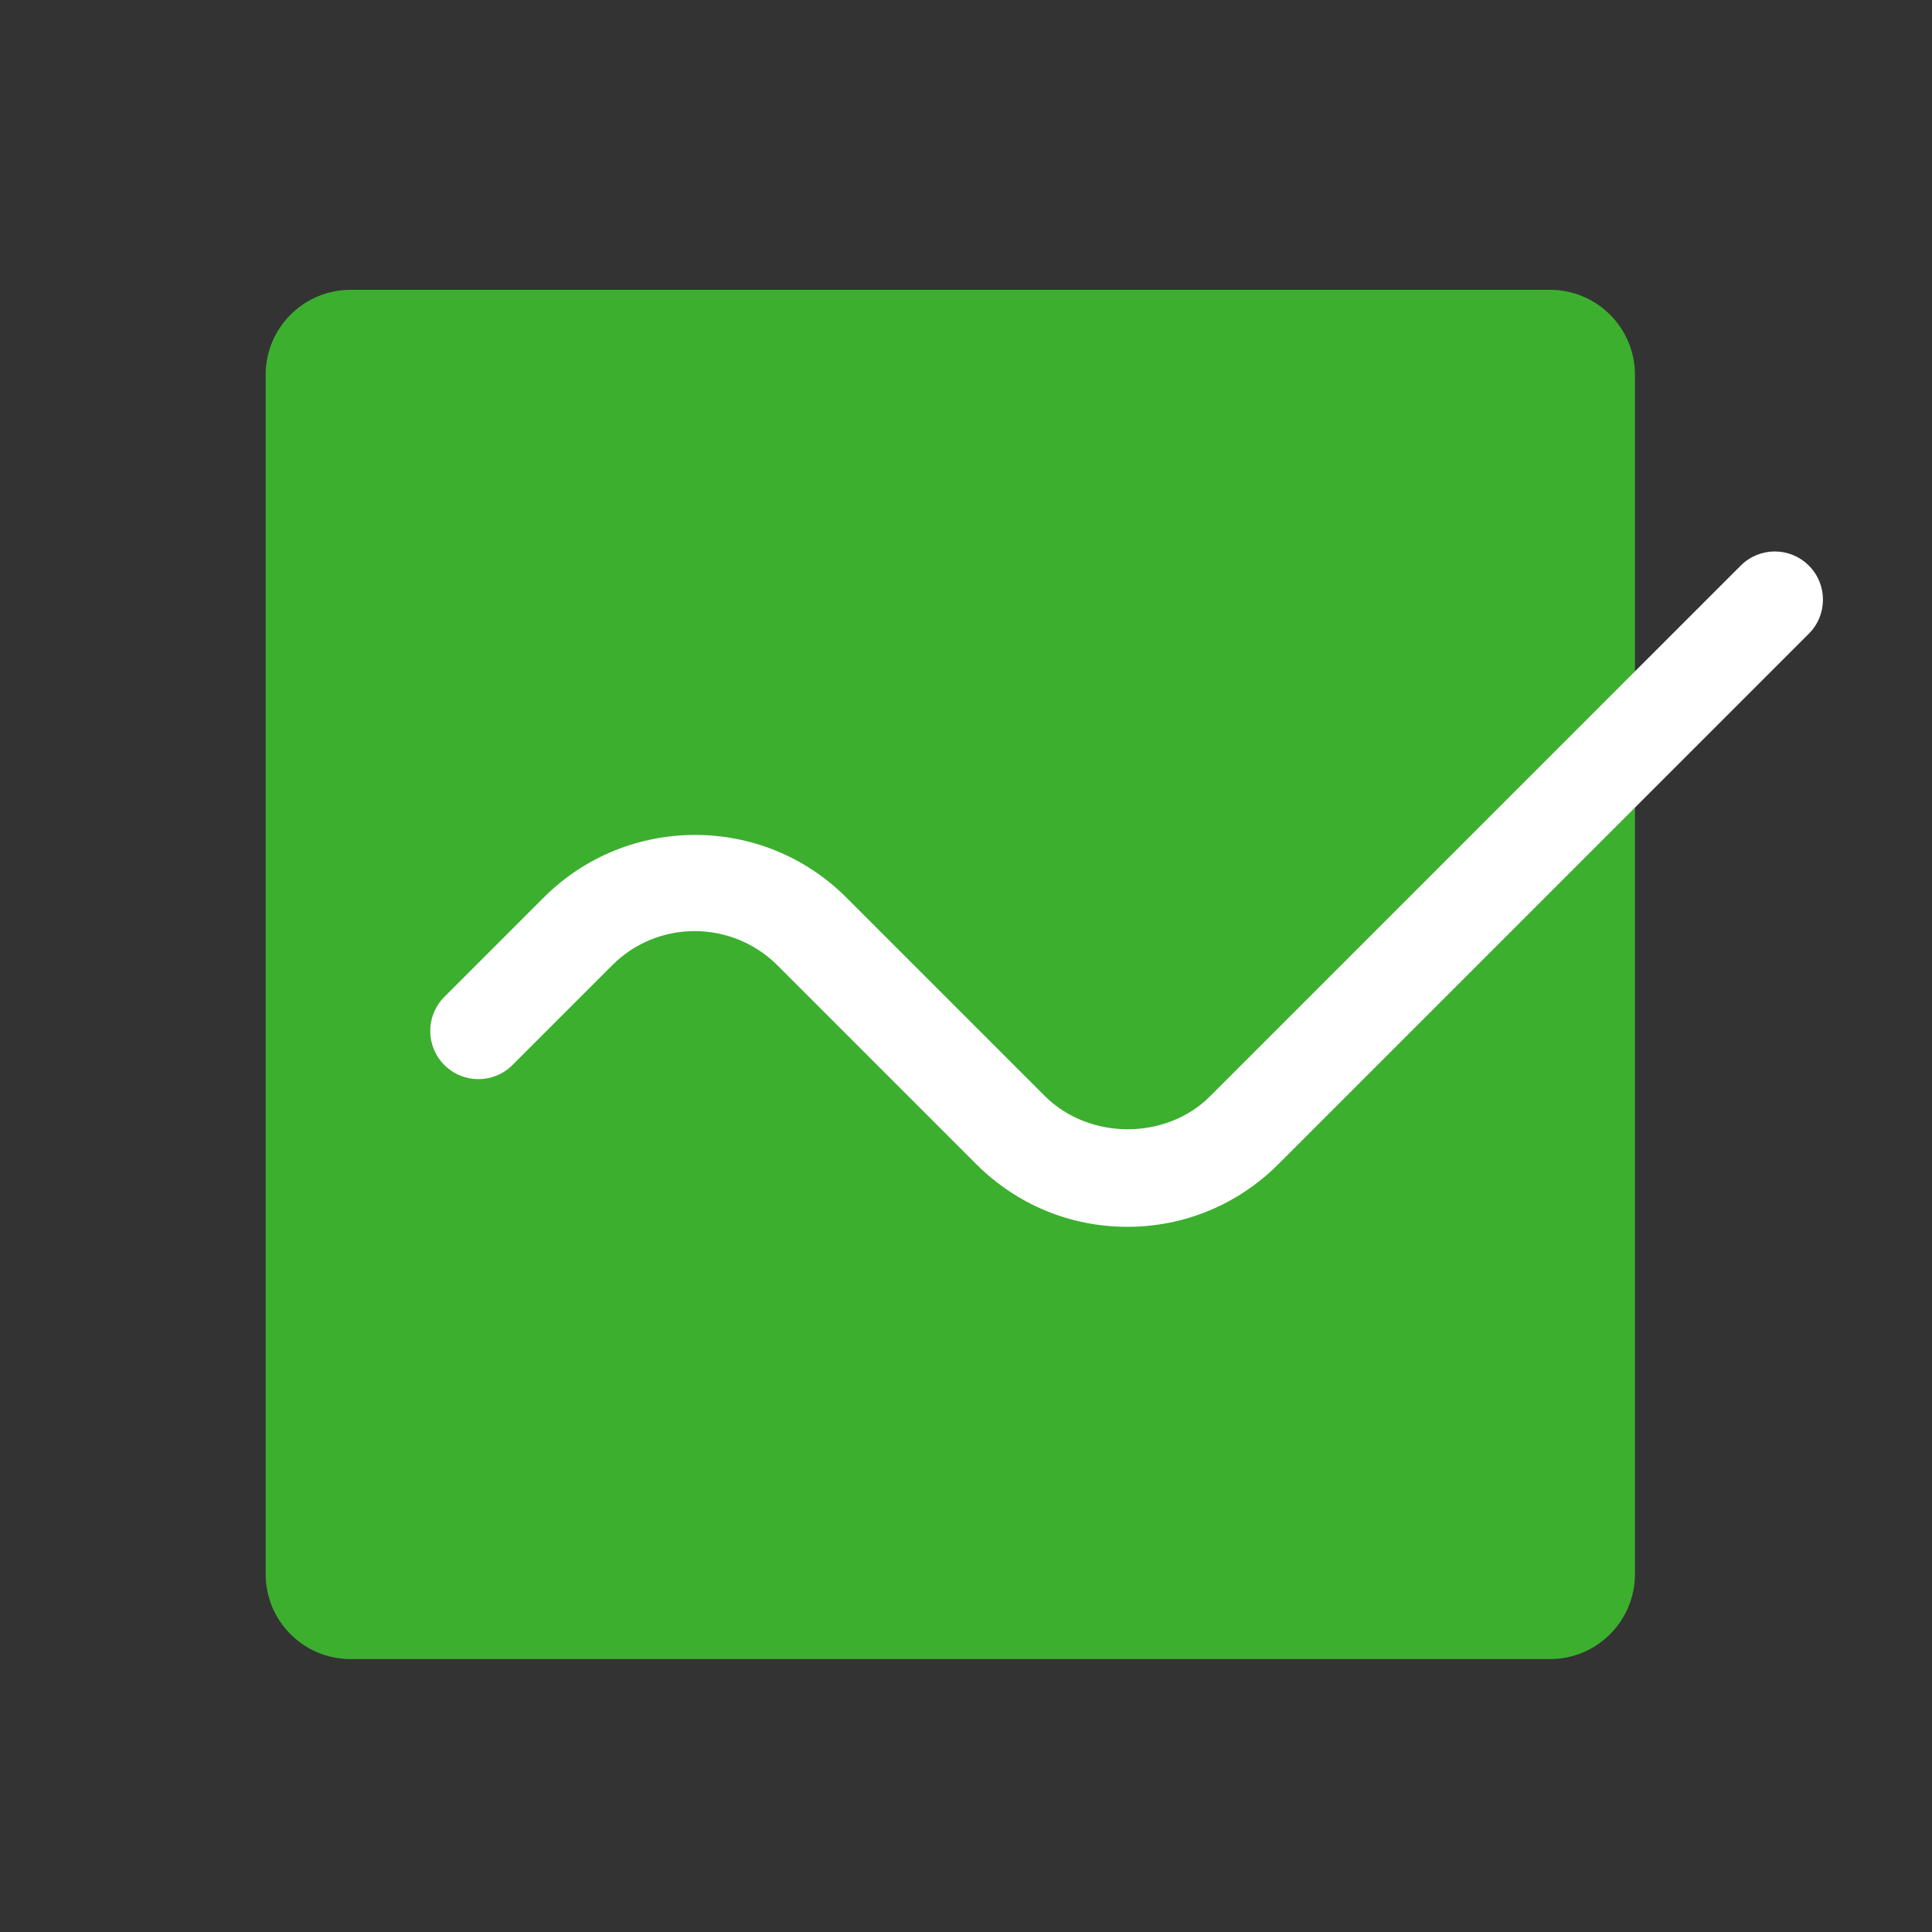 <svg width="40" height="40" viewBox="0 0 40 40" fill="none" xmlns="http://www.w3.org/2000/svg">
    <rect x="0" y="0" width="40" height="40" fill="#333333" stroke="none"/>
    <path
        d="M32.09 6H7.26C6.288 6 5.5 6.788 5.5 7.76V32.59C5.5 33.562 6.288 34.35 7.26 34.35H32.09C33.062 34.35 33.85 33.562 33.85 32.59V7.76C33.85 6.788 33.062 6 32.09 6Z"
        fill="#3CAF2F" />
    <path
        d="M23.34 25.4C22.16 25.4 21.05 24.94 20.21 24.1L16.1 19.99C15.15 19.04 13.61 19.04 12.67 19.99L10.61 22.05C10.22 22.44 9.59 22.44 9.2 22.05C8.81 21.66 8.81 21.03 9.2 20.64L11.26 18.58C12.98 16.86 15.79 16.85 17.52 18.58L21.63 22.69C22.55 23.61 24.15 23.61 25.06 22.69L36.04 11.71C36.43 11.32 37.06 11.32 37.45 11.71C37.84 12.1 37.84 12.73 37.45 13.12L26.47 24.1C25.63 24.94 24.52 25.4 23.34 25.4Z"
        fill="white" />
</svg>